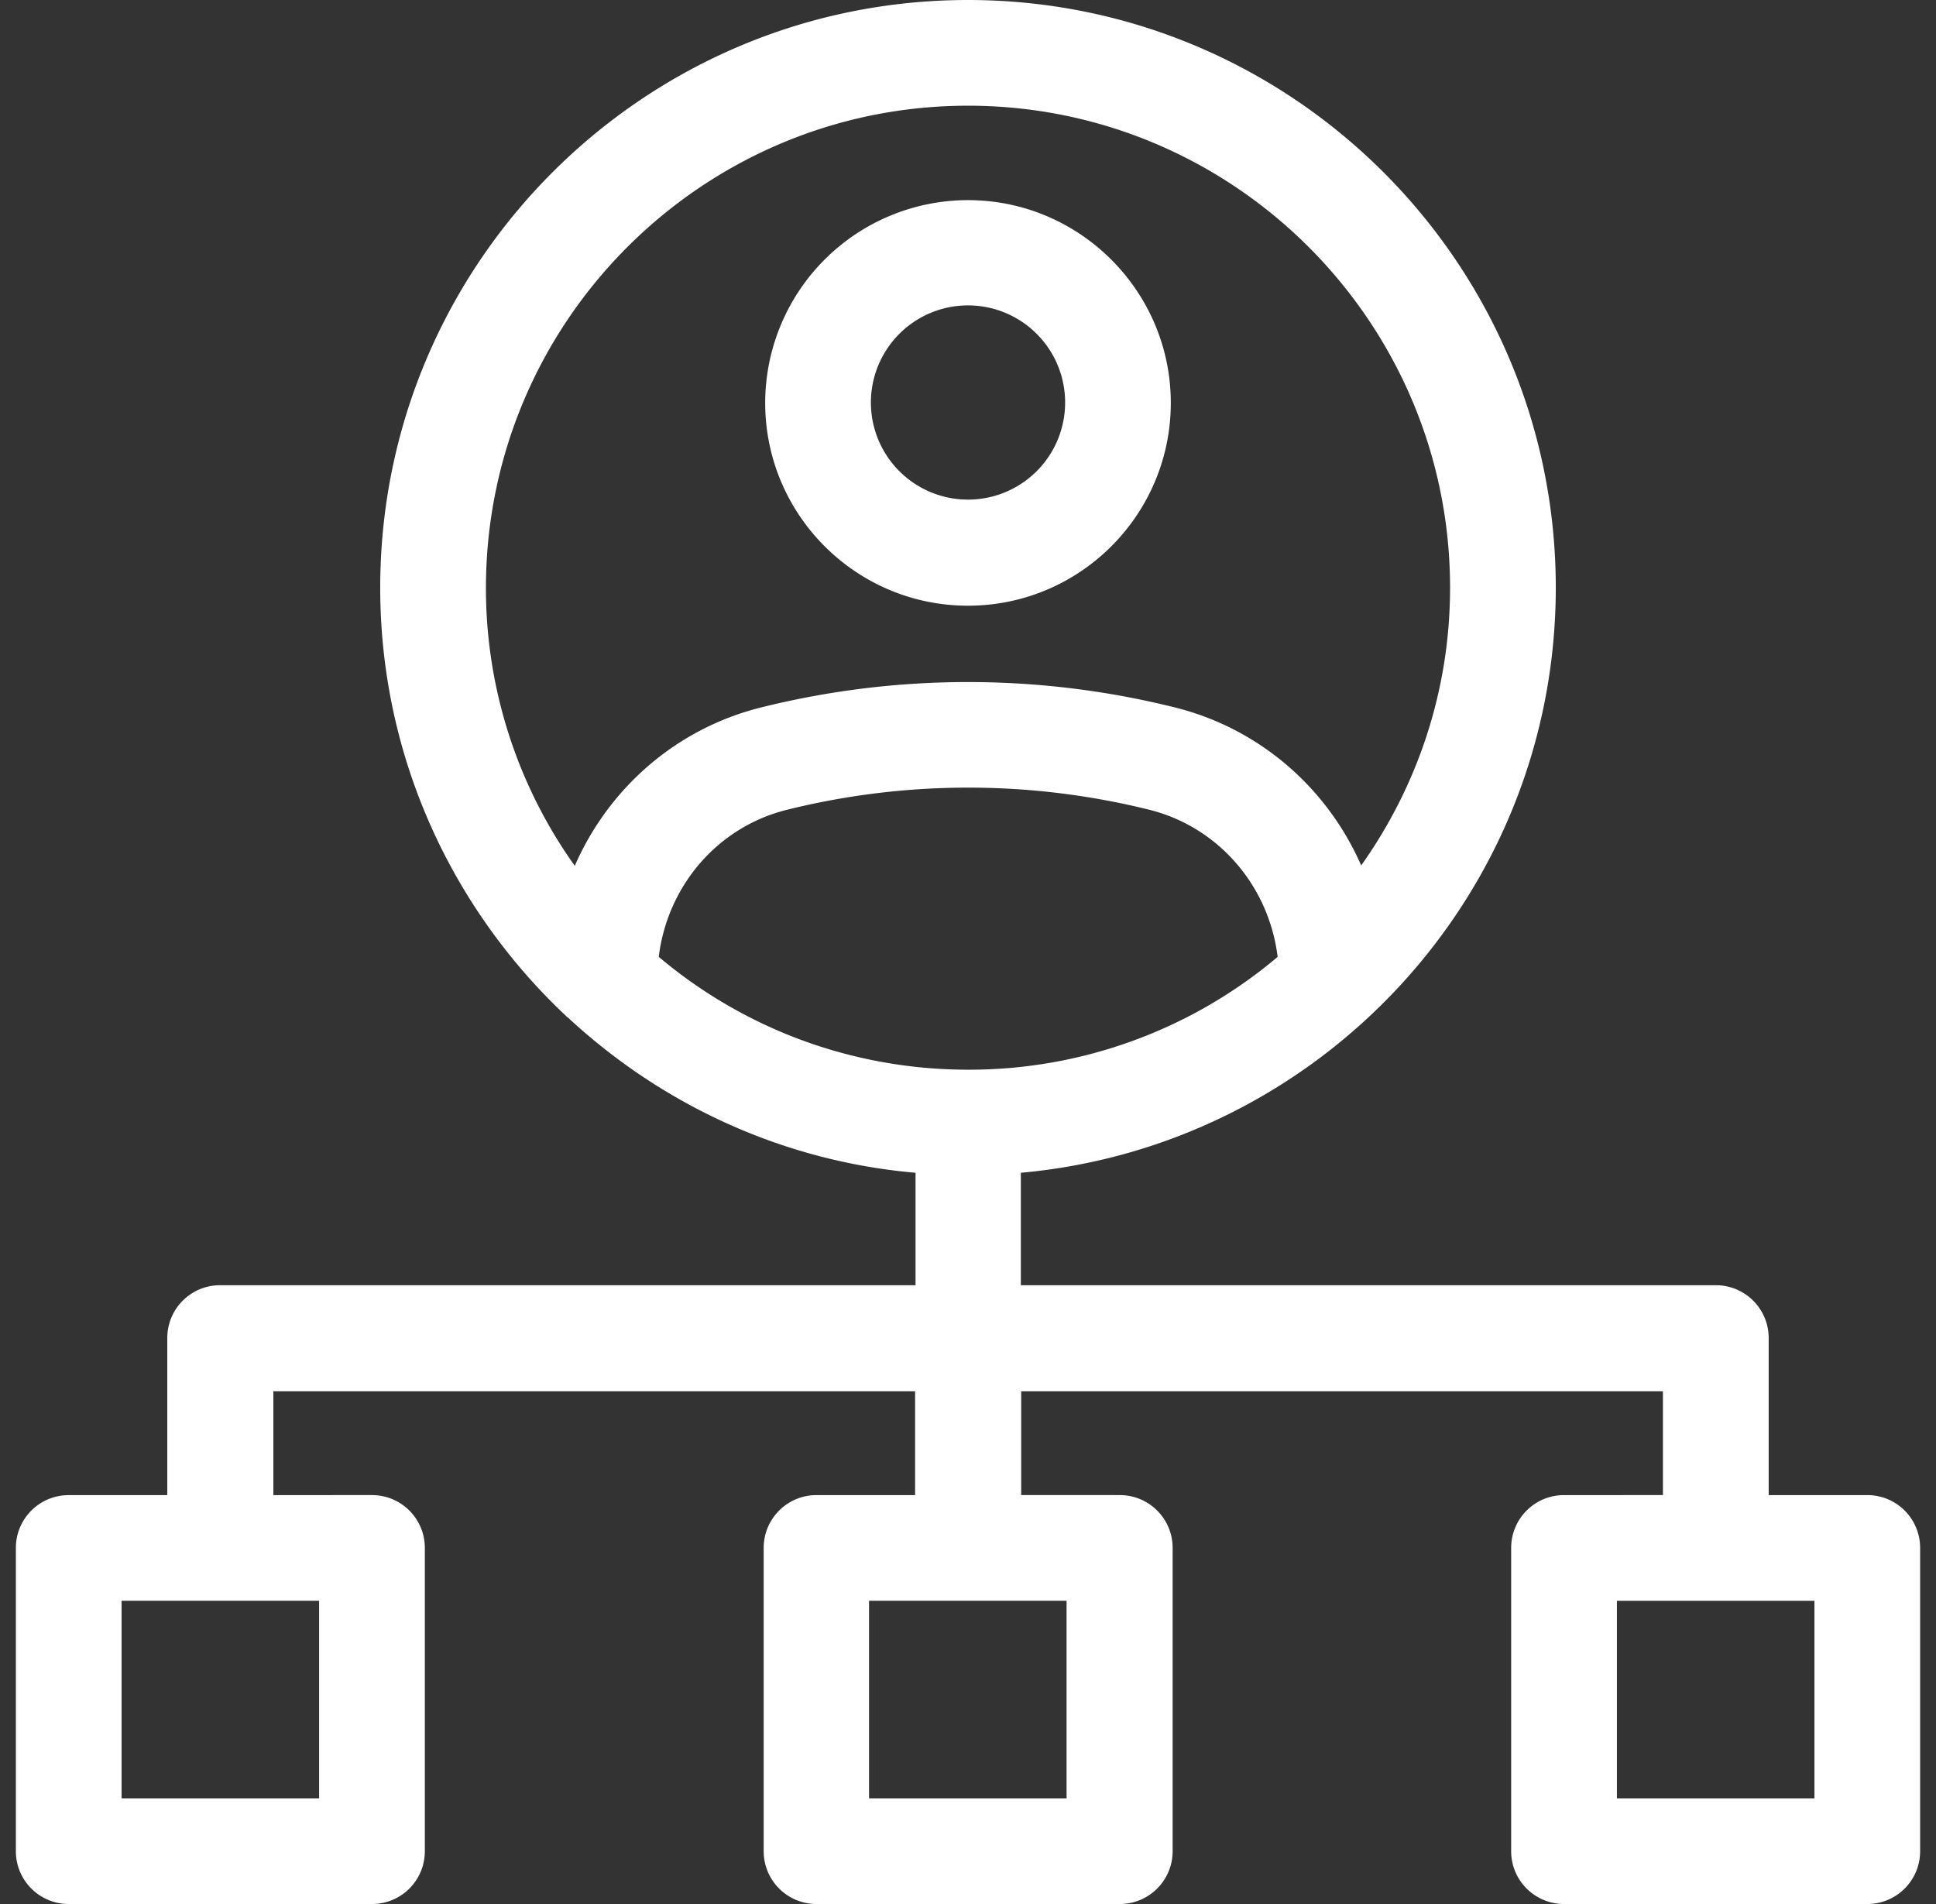 <svg width="61" height="60" fill="none" xmlns="http://www.w3.org/2000/svg"><rect width="100%" height="100%" fill="#333333" stroke="none"/><g clip-path="url(#clip0_1376_11624)" fill="#fff"><path d="M30.5 6.307a6.394 6.394 0 00-6.39 6.39c0 3.52 2.858 6.39 6.39 6.39 3.531 0 6.39-2.87 6.39-6.39 0-3.52-2.87-6.39-6.39-6.39zm0 9.437a3.06 3.06 0 11.001-6.12 3.06 3.06 0 01-.001 6.12z"/><path d="M58.835 47.114h-3.107v-4.949c0-.92-.744-1.665-1.665-1.665H32.165v-3.543c9.437-.85 16.855-8.788 16.855-18.437C49.02 8.303 40.717 0 30.5 0 20.284 0 11.98 8.303 11.98 18.52c0 5.315 2.256 10.11 5.847 13.488a.497.497 0 00.082.07c2.93 2.717 6.733 4.513 10.938 4.879V40.5H6.936c-.921 0-1.665.744-1.665 1.665v4.95H2.165c-.92 0-1.665.743-1.665 1.664v9.556c0 .92.744 1.665 1.665 1.665h9.555c.922 0 1.666-.744 1.666-1.665v-9.556c0-.92-.744-1.665-1.665-1.665H8.613v-3.271h20.22v3.271h-3.106c-.92 0-1.665.744-1.665 1.666v9.555c0 .92.744 1.665 1.665 1.665h9.555c.922 0 1.666-.744 1.666-1.665v-9.556c0-.92-.744-1.665-1.666-1.665h-3.106v-3.271h20.22v3.271H49.28c-.922 0-1.666.744-1.666 1.666v9.555c0 .92.744 1.665 1.666 1.665h9.555c.92 0 1.665-.744 1.665-1.665v-9.556c0-.92-.744-1.665-1.665-1.665zm-48.78 3.33v6.225H3.831v-6.224h6.224zm8.055-23.16a15.062 15.062 0 01-2.799-8.752c0-8.386 6.815-15.201 15.189-15.201 8.374 0 15.189 6.815 15.189 15.189 0 3.26-1.04 6.271-2.8 8.752-1.062-2.422-3.176-4.3-5.846-4.973a26.96 26.96 0 00-13.086 0c-2.67.673-4.784 2.551-5.847 4.985zm2.646 2.87c.272-2.22 1.83-4.075 4.016-4.63a23.698 23.698 0 0111.468 0c2.173.555 3.744 2.41 4.016 4.63a15.067 15.067 0 01-9.744 3.555c-3.72 0-7.122-1.335-9.756-3.556zm12.85 20.29v6.225h-6.224v-6.224h6.224zM57.17 56.67h-6.224v-6.224h6.224v6.224z"/></g><defs><clipPath id="clip0_1376_11624"><path fill="#fff" transform="translate(.5)" d="M0 0h60v60H0z"/></clipPath></defs></svg>